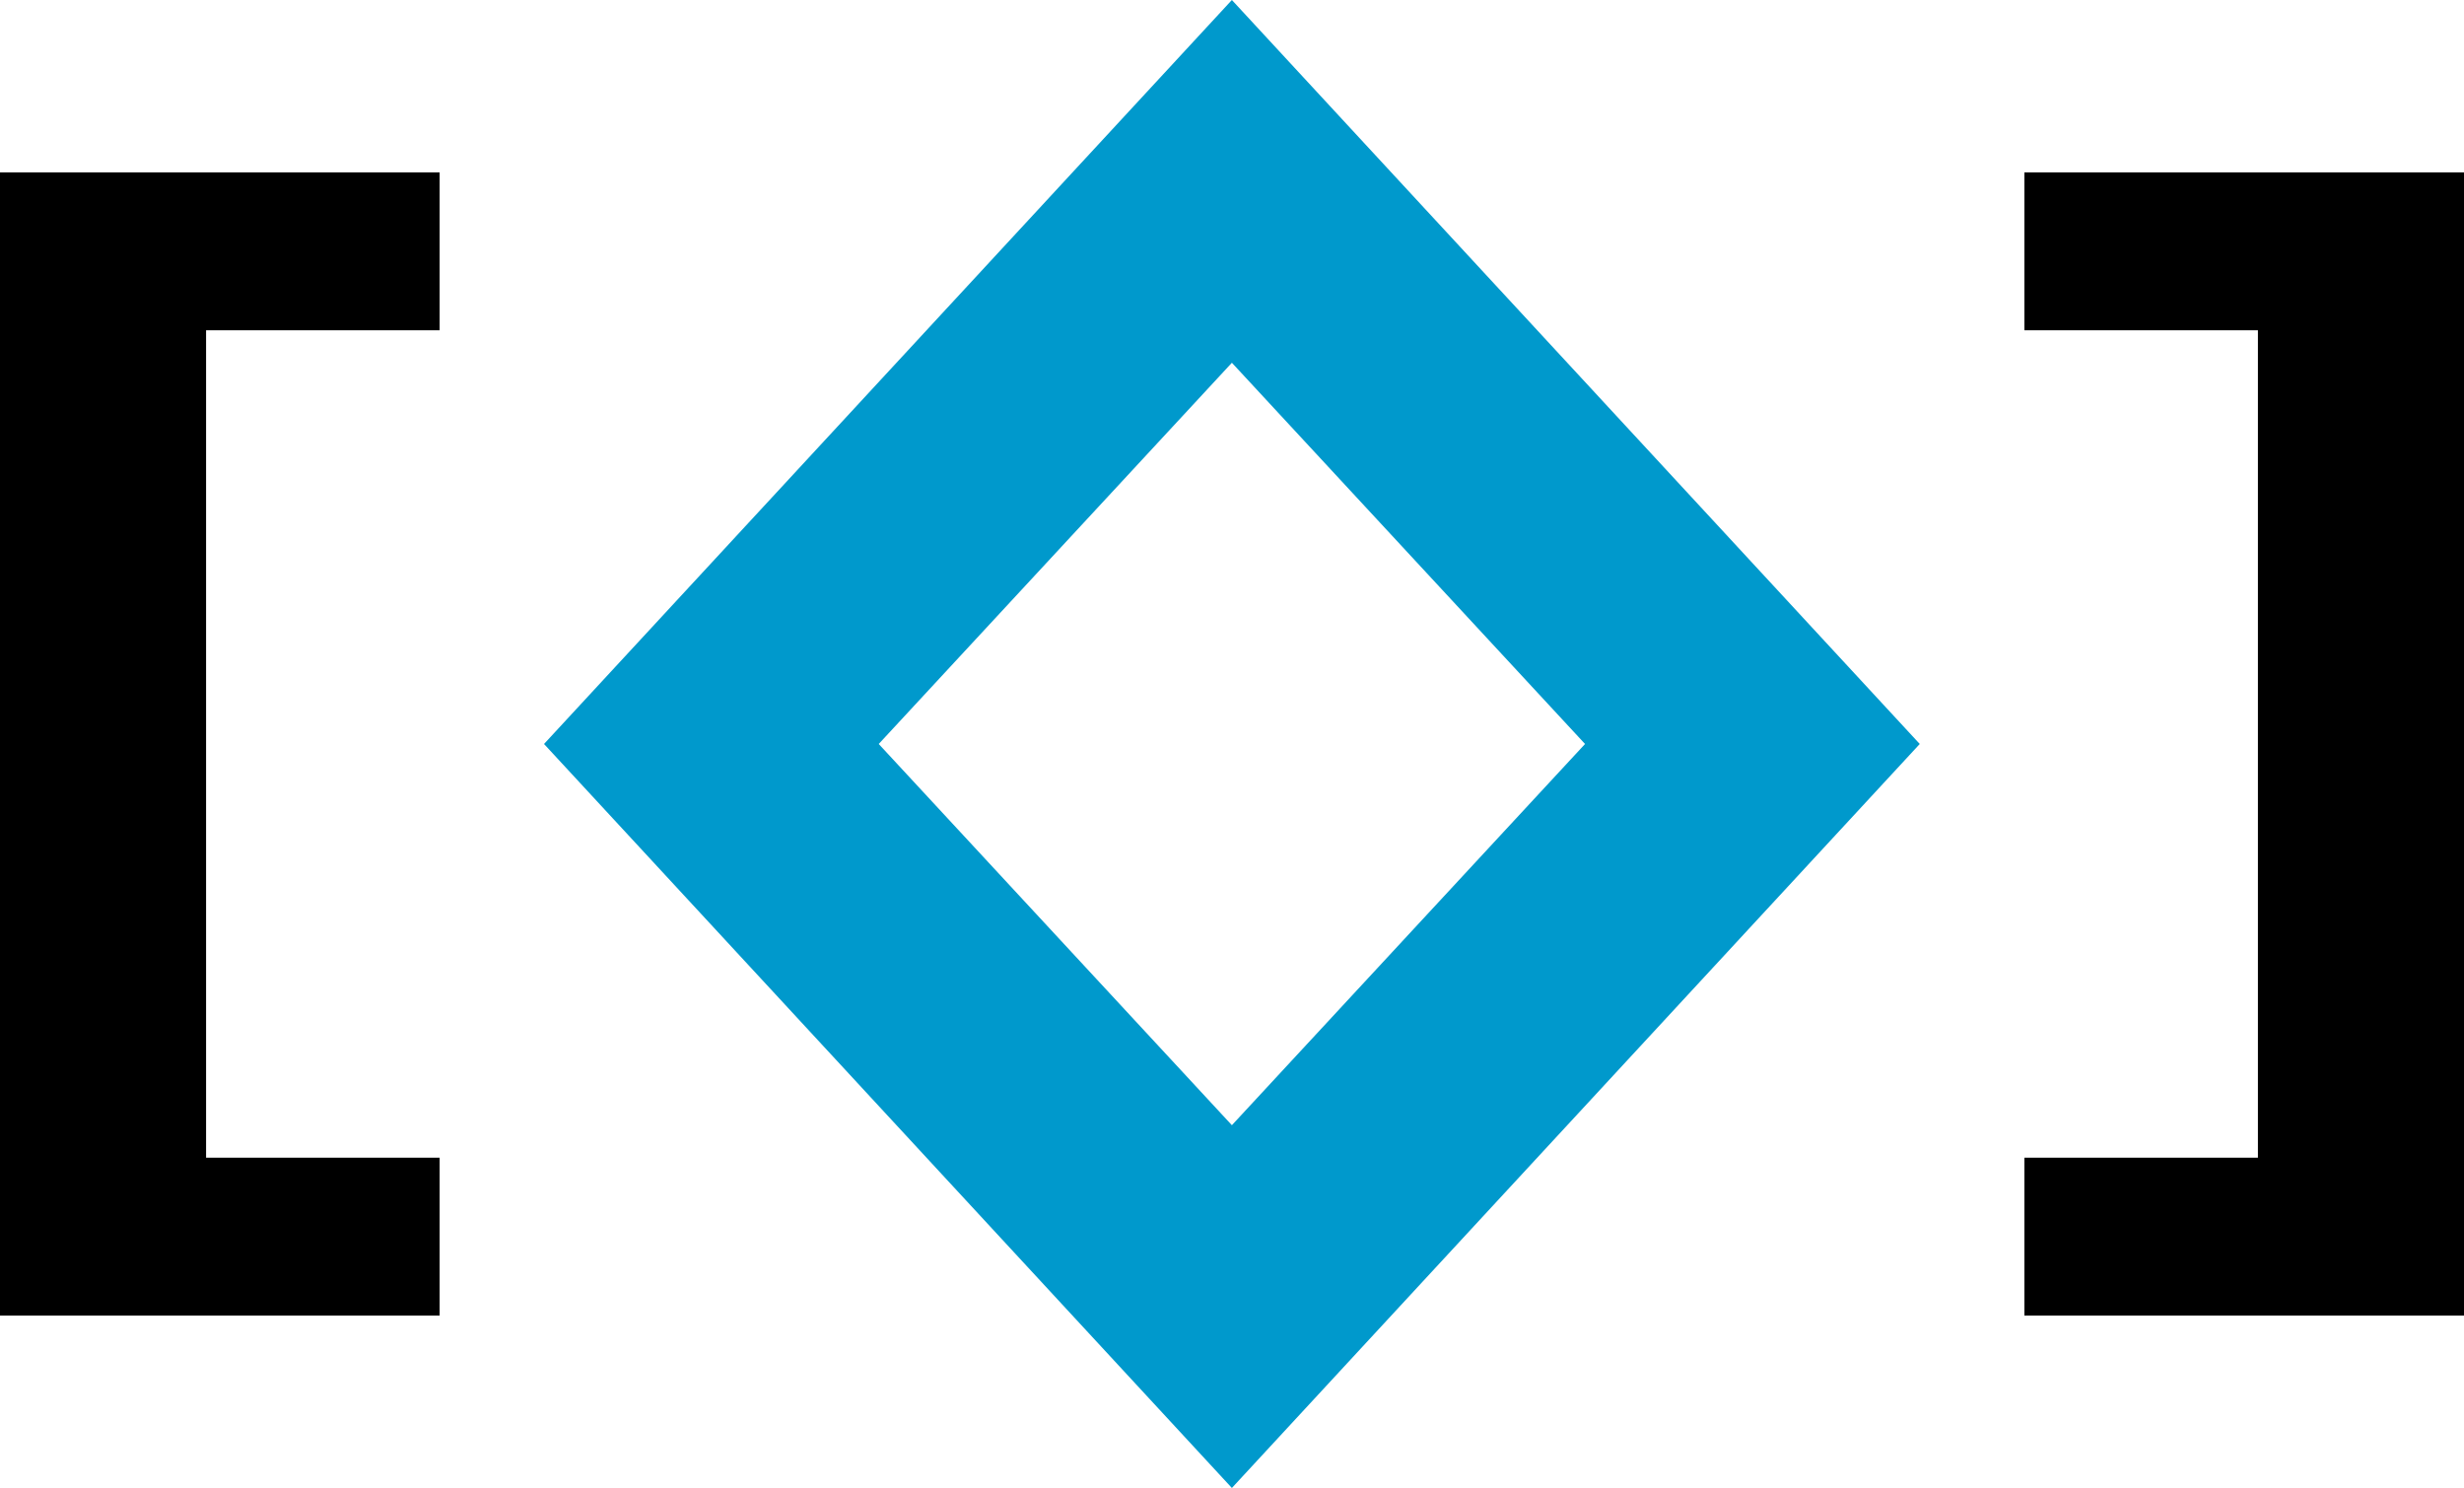 <?xml version="1.0" encoding="UTF-8"?><svg id="a" xmlns="http://www.w3.org/2000/svg" viewBox="0 0 106.89 64.56"><defs><style>.b{fill:#09c;}</style></defs><path class="b" d="M83.28,32.28l-29.84,32.28-29.84-32.28L53.44,0l29.84,32.28ZM68.76,32.28l-15.32-16.54-15.32,16.54,15.32,16.54,15.32-16.54Z"/><path d="M106.89,57.08h-19.07v-6.85h10.13V14.33h-10.13v-6.85h19.07v49.6Z"/><path d="M0,7.48h19.07v6.85h-10.13v35.9h10.13v6.85H0V7.48Z"/></svg>